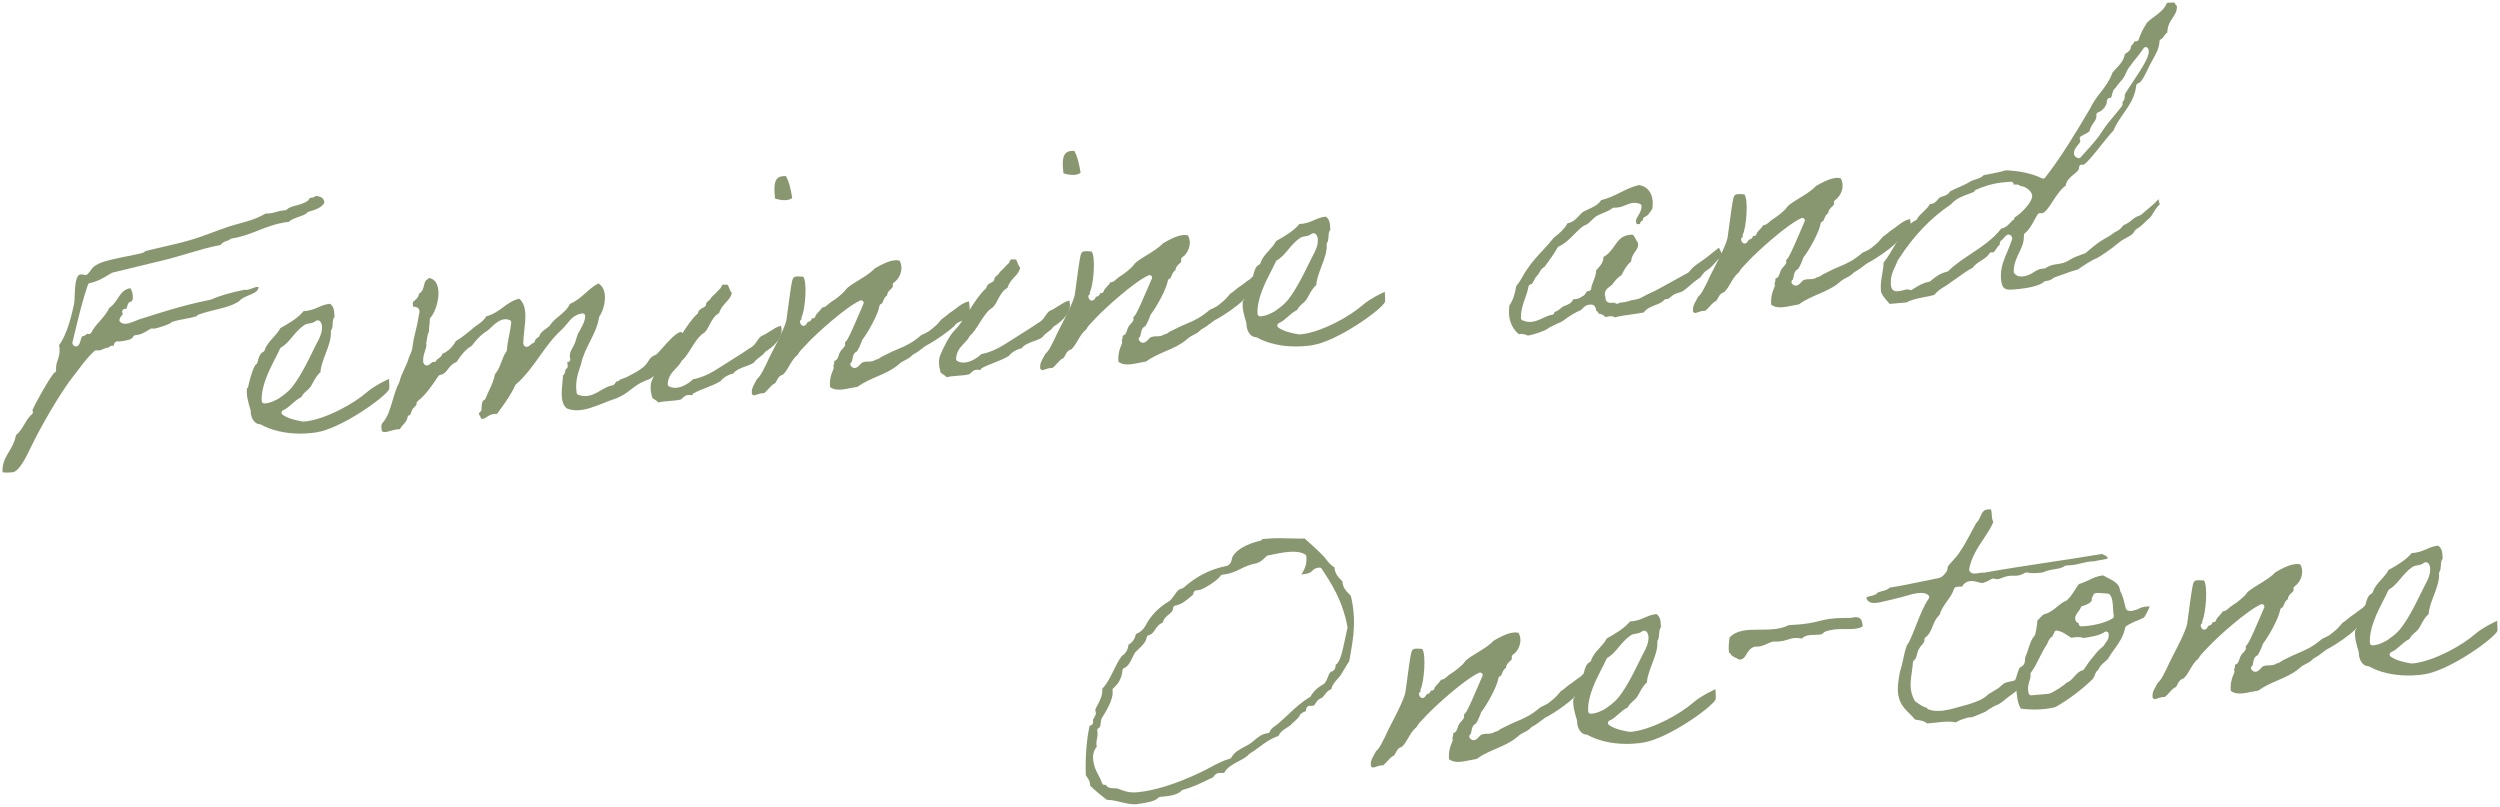 <?xml version="1.0" encoding="UTF-8"?><svg id="_イヤー_2" xmlns="http://www.w3.org/2000/svg" viewBox="0 0 533.066 172.03"><defs><style>.cls-1{fill:#88976f;}</style></defs><g id="design"><g><path class="cls-1" d="M1.49,100.773c-.528,0-.807-.041-.945-.072-.11-1.91,.609-3.114,1.369-4.385,.61-1.022,1.241-2.078,1.484-3.522,.823-.668,1.34-1.541,1.84-2.386,.471-.796,.916-1.548,1.589-2.098,.208-.169,.257-.466,.117-.694-.016-.025-.023-.074-.03-.135,.298-.928,3.879-7.354,4.695-8.021,.223-.08,.373-.303,.352-.549-.076-.87,.127-1.478,.343-2.122,.234-.699,.477-1.423,.386-2.458-.02-.224-.041-.47-.098-.724,1.641-2.157,2.685-6.313,3.169-8.651,.108-.544,.14-1.298,.173-2.096,.075-1.795,.178-4.253,1.234-4.345,.04-.003,.078-.005,.118-.005,.203,0,.464,.043,.874,.124,.034,.006,.068,.01,.102,.01,.134,0,.266-.051,.365-.145,.372-.349,.583-.655,.77-.926,.326-.473,.583-.847,1.744-1.396,1.322-.606,3.688-1.08,5.978-1.538,1.089-.218,2.168-.434,3.132-.663,.409-.105,.644-.325,.77-.443,.014-.013,.018-.017,.014-.017-.009,0-.066,.028-.148,.035,1.369-.34,2.629-.627,3.876-.911,1.872-.426,3.64-.828,5.441-1.346,1.767-.479,3.51-1.131,5.196-1.763,1.077-.403,2.149-.805,3.226-1.161,.811-.269,1.625-.492,2.433-.714,1.878-.515,3.818-1.048,5.555-2.128,.085,.007,.17,.01,.251,.01,.182,0,.351-.014,.493-.026,.663-.058,1.176-.206,1.671-.349,.444-.128,.864-.249,1.364-.292l.448-.039c.128-.011,.248-.068,.337-.161,.445-.459,1.141-.642,1.946-.854,.777-.204,1.657-.435,2.467-.974,.184-.145,.276-.298,.357-.434,.042-.071,.12-.202,.16-.225l.295-.024c.419-.036,.725-.169,.913-.397,1.095,.124,1.7,.414,1.864,1.346-.349,1.108-2.077,1.687-3.362,2.028-.1,.026-.19,.081-.259,.158-.392,.434-1.103,.681-1.855,.943-.773,.269-1.571,.546-2.163,1.076-2.579,.291-4.568,1.076-6.493,1.836-1.718,.679-3.495,1.38-5.685,1.71-.129,.02-.246,.085-.33,.185-.105,.125-.386,.223-.658,.316-.438,.151-1.01,.349-1.305,.858-2.456,.466-4.841,1.176-7.151,1.864-1.398,.416-2.845,.847-4.301,1.223-3.825,.936-7.732,1.88-11.639,2.823-.051,.012-.1,.032-.146,.059l-.64,.383c-1.245,.751-2.421,1.46-4.043,1.785-.185,.037-.337,.169-.399,.348-1.069,3.058-1.853,6.31-2.611,9.454-.232,.961-.461,1.914-.697,2.851-.035,.14-.012,.288,.063,.41,.188,.304,.419,.459,.689,.459,.65-.054,.828-.695,1.015-1.374,.06-.218,.165-.595,.255-.767l.028-.002c.423-.037,.679-.242,.866-.392,.144-.115,.198-.153,.29-.161,.074,.026,.183,.045,.291,.045,.202,0,.43-.116,.521-.297,.46-.919,1.116-1.663,1.811-2.45,.739-.838,1.503-1.704,2.027-2.808,.813-.547,1.314-1.302,1.798-2.034,.683-1.031,1.277-1.928,2.67-2.197,.217,.246,.485,.858,.548,1.583,.035,.402-.001,.758-.104,1.002-.107,.254-.243,.3-.374,.311-.155,.014-.297,.094-.388,.221-.196,.274-.28,.582-.347,.828-.124,.456-.152,.459-.336,.475l-.224,.02c-.141,.012-.271,.08-.363,.189-.091,.108-.135,.249-.123,.39,.012,.14,.052,.256,.084,.349,.011,.032,.025,.063,.03,.096,.011,.124-.027,.179-.209,.381-.178,.199-.422,.47-.491,.902-.03,.186,.041,.373,.184,.494,.28,.234,.643,.358,1.048,.358,.063,0,.127-.003,.19-.008,.687-.061,1.464-.387,2.088-.65,.277-.116,.528-.223,.73-.287l.361-.115c4.878-1.55,9.486-3.014,14.8-4.062,.039-.008,.078-.02,.114-.036,1.817-.811,4.181-1.501,7.228-2.112,.025,.031,.119,.053,.237,.053,.59-.048,1.063-.229,1.48-.389,.327-.125,.636-.244,.881-.265h.005c.103,0,.211,.025,.33,.076-.113,.874-.871,1.229-2.037,1.705-.783,.319-1.592,.649-2.125,1.278-1.368,.933-3.092,1.353-4.917,1.798-1.17,.285-2.379,.58-3.627,1.029-.284,.056-.449,.252-.54,.393-.771,.227-1.617,.388-2.436,.545-.905,.173-1.841,.352-2.711,.622-.135,.042-.247,.135-.313,.259-.511,.331-2.858,1.135-3.512,1.193-.086,.008-.16,.015-.233,.015-.068,0-.126-.007-.2-.024-.041-.01-.082-.015-.124-.015-.089,0-.177,.022-.256,.065-.262,.143-.501,.288-.732,.428-.777,.471-1.391,.842-2.546,.943-.196,.017-.366,.141-.444,.321-.287,.666-1.54,.834-2.752,.998l-.2,.027c-.099-.028-.192-.041-.286-.041-.016,0-.104,.005-.12,.006-.685,.06-.761,.711-.786,.925l-.003,.027-.036-.004c-.095-.01-.189-.02-.272-.02-.016,0-.086,.003-.102,.005-.265,.022-.424,.15-.511,.253-.027,.032-.05,.065-.069,.098-.529,.049-.914,.216-1.255,.363-.308,.134-.573,.249-.936,.28-.091,.008-.164,.015-.236,.015-.067,0-.124-.007-.196-.024-.042-.01-.084-.015-.125-.015-.13,0-.257,.048-.356,.136-1.261,1.13-2.269,2.459-3.245,3.745-.363,.478-.729,.96-1.111,1.438-2.992,3.739-7.226,11.229-9.132,15.199l-.215,.444c-.832,1.726-2.379,4.94-3.812,5.065-.277,.024-.715,.052-1.151,.052Z"/><path class="cls-1" d="M63.991,92.455c-3.17,0-6.13-.684-8.334-1.924-.073-.042-.155-.065-.239-.068-1.388-.059-1.996-1.736-1.969-2.851,.001-.055-.006-.11-.021-.163l-.104-.351c-.395-1.331-.84-2.831-.654-4.271,.14-.138,.293-.351,.303-.631,.398-1.888,1.184-4.241,1.618-4.488,.125-.071,.232-.199,.269-.338,.28-1.073,.522-2,1.277-2.346,.138-.063,.243-.183,.288-.328,.329-1.066,1.041-1.85,1.793-2.681,.569-.627,1.156-1.275,1.577-2.061,2.026-1.125,3.692-2.129,4.947-3.617,1.352-.047,2.273-.448,3.166-.836,.759-.331,1.479-.644,2.463-.729,.75,.553,.896,1.244,.943,2.592,.016,.193,.006,.245,.006,.248-.042,.021-.13,.127-.203,.311-.132,.286-.154,.675-.178,1.087-.027,.477-.058,1.017-.286,1.324-.078,.105-.115,.235-.104,.365,.126,1.445-.507,3.112-1.119,4.723-.53,1.394-1.032,2.715-1.099,3.95-.689,.54-1.173,1.426-1.604,2.217-.181,.332-.351,.645-.521,.895-.212,.311-.5,.561-.804,.826-.413,.36-.876,.763-1.153,1.361-.808,.4-1.411,.936-1.996,1.455-.597,.53-1.162,1.031-1.92,1.372-.174,.078-.293,.243-.312,.433s.063,.375,.218,.487c1.208,.876,2.924,1.2,4.06,1.414l.263,.05c.033,.006,.067,.01,.101,.01,.016,0,.793-.067,.793-.067,4.268-.618,9.994-3.737,12.869-6.274,.563-.523,1.886-1.352,2.607-1.75,.165-.069,.445-.217,.755-.383,.384-.205,.861-.46,1.259-.62,.077,1.08,.093,1.989,.033,2.195-.879,1.718-10.163,8.368-15.543,9.202-1.146,.174-2.305,.262-3.443,.262Zm3.647-24.146c-.108,.01-.211,.052-.294,.122-.444,.369-.925,.452-1.391,.533-.369,.064-.717,.125-1.029,.317-1.075,.722-1.848,1.644-2.596,2.535-.754,.899-1.466,1.749-2.383,2.256-.103,.057-.184,.146-.231,.253-.251,.576-.611,1.278-.992,2.021-1.317,2.571-3.121,6.091-2.911,9.182,.019,.281,.252,.498,.533,.498h.011c1.303-.027,2.715-.834,3.117-1.081,.01-.006,.097-.067,.106-.074,.825-.583,1.323-.935,2.024-1.603,1.844-1.76,3.874-5.894,5.217-8.63,.223-.455,.423-.862,.594-1.201l.154-.29c.567-1.062,1.209-2.265,1.083-3.715-.005-.058-.02-.114-.042-.167-.015-.035-.026-.079-.04-.125-.075-.25-.251-.837-.857-.837-.016,0-.056,.001-.072,.003Z"/><path class="cls-1" d="M82.016,92.125c-.242,0-.432-.06-.605-.194-.004-.217-.036-.421-.064-.607-.017-.112-.035-.224-.045-.337,.014-.458,.065-.576,.5-1.095,.932-1.16,1.412-2.795,1.919-4.527,.389-1.328,.792-2.702,1.407-3.825,.023-.043,.042-.09,.052-.139,.219-.971,.612-1.812,1.027-2.702,.365-.782,.742-1.59,.993-2.495l.084-.176c.357-.808,.695-1.57,.705-2.361,.121-.947,.3-1.689,.528-2.628,.234-.968,.526-2.173,.833-4.037,.087-.264,.196-.756-.065-1.146-.257-.384-.701-.424-.994-.451-.069-.006-.165-.015-.228-.027,.003-.019,.005-.049,.011-.088,.009-.069,.004-.14-.014-.207-.151-.571,.043-.741,.432-1.079,.34-.295,.784-.683,.842-1.378,.732-.362,.924-1.155,1.069-1.757,.094-.387,.182-.752,.367-.972,.042-.05,.075-.107,.096-.169l.045-.022c.108-.056,.326-.167,.468-.382l.297-.026c.784,.22,1.322,.778,1.602,1.66,.665,2.097-.269,5.389-1.515,6.822-.095,.109-.142,.253-.129,.397,.031,.354-.02,.751-.073,1.172-.053,.416-.107,.845-.086,1.27-.321,.83-.362,1.129-.434,1.655-.032,.234-.071,.522-.15,.943-.013,.073-.012,.147,.005,.219,.081,.346-.07,.792-.245,1.31-.221,.654-.497,1.468-.412,2.437,.004,.044,.013,.087,.027,.128,.187,.54,.545,.621,.743,.621,.329,0,.573-.215,.81-.424,.15-.132,.377-.332,.502-.332,.06,.021,.126,.032,.193,.032,.083,0,.166-.017,.237-.051,.128-.062,.246-.169,.291-.304,.043-.126,.186-.229,.415-.384,.296-.201,.717-.486,.856-1.021,1.197-.495,2.128-1.375,2.903-2.741,1.059-.604,1.949-1.328,2.812-2.029l.525-.425c.368-.371,.769-.647,1.193-.94,.724-.5,1.47-1.015,1.911-1.847,1.527-.405,2.596-1.193,3.632-1.956,1.034-.761,2.013-1.483,3.426-1.823,1.687,1.446,1.377,4.176,1.079,6.818-.105,.929-.204,1.806-.224,2.645-0,.036,.002,.072,.008,.107,.12,.668,.621,.702,.72,.702,.345,0,.613-.239,.896-.492,.105-.094,.28-.25,.351-.279,.015,.001,.029,.001,.043,.001,.217,0,.337-.138,.41-.357,.136-.411,.387-.711,.768-.916,.121-.064,.212-.173,.254-.304,.224-.68,.845-1.128,1.502-1.603,.207-.15,.413-.299,.607-.454,.051-.041,.094-.091,.127-.147,.461-.788,1.169-1.366,1.919-1.978,.89-.726,1.809-1.476,2.349-2.624,1.406-.601,2.424-1.51,3.41-2.39,.837-.748,1.632-1.458,2.643-1.981,.603,.329,1.02,.875,1.241,1.627,.501,1.708-.112,4.086-.994,5.399-.043,.063-.071,.136-.084,.211-.321,1.959-1.104,3.506-1.933,5.144-.752,1.486-1.53,3.023-1.926,4.88-.065,.203-.148,.452-.231,.703-.48,1.447-1.025,3.086-.691,5.363,.028,.195,.163,.359,.349,.425,.488,.175,.979,.263,1.46,.263,1.292,0,2.343-.617,3.358-1.213,.825-.484,1.604-.941,2.487-1.072,.085-.012,.167-.045,.236-.096,.214-.155,.328-.353,.419-.512,.125-.218,.132-.23,.302-.23,.158,0,.328-.07,.43-.191,.175-.209,.516-.32,.877-.437,.233-.075,.465-.152,.678-.253,.465-.269,.795-.432,1.106-.586,.575-.286,1.119-.555,2.06-1.239,.869-.591,1.225-1.15,1.54-1.643,.352-.553,.607-.953,1.619-1.366,.063-.026,.121-.064,.17-.111,.32-.311,.734-.778,1.199-1.303,1.126-1.272,3.01-3.401,3.937-3.401,.095,0,.157,.027,.223,.096,.146,.153,.467,.71,.403,2.62-.833,.673-1.842,1.828-2.905,3.045-1.533,1.755-3.27,3.744-4.563,4.346-1.861,.629-2.873,1.414-3.851,2.173-.919,.713-1.787,1.387-3.421,1.986-.728,.223-1.522,.541-2.363,.878-1.803,.722-3.846,1.54-5.743,1.54-.769,0-1.457-.129-2.102-.394-1.358-1.11-1.144-3.355-.936-5.528,.049-.515,.097-1.018,.122-1.491,.36-.279,.444-.731,.5-1.027,.023-.124,.062-.333,.104-.375,.221-.064,.391-.269,.399-.499,.008-.21-.03-.434-.066-.651-.016-.092-.038-.222-.049-.329,.043,.011,.086,.016,.129,.016,.137,0,.271-.053,.372-.15,.134-.13,.19-.32,.149-.502-.245-1.083,.089-1.672,.477-2.354,.114-.201,.227-.401,.326-.61,.205-.392,.345-.868,.481-1.328,.167-.566,.34-1.152,.634-1.542,.025-.034,.047-.071,.064-.11,.124-.287,.269-.55,.412-.811,.376-.685,.765-1.394,.795-2.423,.004-.156-.059-.306-.175-.411-.099-.09-.227-.139-.359-.139-.022,0-.044,.001-.066,.004-1.65,.205-2.482,1.233-3.287,2.227-.334,.412-.679,.838-1.082,1.199-1.836,1.646-3.224,3.585-4.693,5.639-.787,1.1-1.6,2.236-2.489,3.326-.829,.986-1.604,1.909-2.612,2.717-.067,.054-.12,.123-.155,.202-.848,1.927-2.002,3.523-3.225,5.213-.215,.297-.431,.596-.646,.896-.081-.005-.16-.007-.235-.007-.93,0-1.462,.346-1.932,.651-.355,.23-.645,.419-1.112,.467-.096-.203-.206-.387-.308-.557-.376-.628-.399-.695,.037-1.005,.132-.094,.214-.244,.223-.406l.014-.268c.048-1.008,.11-1.634,.57-1.833,.133-.058,.237-.167,.288-.303,.223-.593,.491-1.165,.751-1.718,.5-1.063,1.016-2.161,1.268-3.513,.677-.738,1.042-1.72,1.396-2.67,.301-.808,.586-1.572,1.034-2.139,.068-.086,.108-.192,.114-.302,.061-1.117,.26-2.103,.47-3.146,.173-.86,.353-1.749,.445-2.708,.022-.233-.11-.454-.326-.544-.288-.12-.587-.181-.891-.181-1.244,0-2.294,1.001-3.139,1.806-.245,.234-.475,.454-.687,.623-1.478,.859-2.57,2.167-3.358,3.233-1.464,.824-2.35,2.122-3.208,3.377l-.071,.104c-.886,.295-1.37,.928-1.8,1.492-.457,.597-.851,1.113-1.696,1.25-.146,.024-.276,.108-.358,.231-1.348,2.023-2.618,3.929-4.451,5.398-.156,.125-.229,.327-.189,.522,.035,.173-.161,.381-.44,.657-.145,.142-.294,.289-.402,.452-.155,.223-.238,.489-.312,.725-.136,.437-.196,.537-.339,.564-.227,.043-.4,.227-.431,.455-.084,.637-.457,1.06-.889,1.55-.27,.307-.547,.621-.758,1.001-.758,.014-1.431,.205-2.026,.374-.473,.134-.88,.25-1.225,.25Z"/><path class="cls-1" d="M140.336,85.815c-.229-.31-.536-.495-.778-.642-.407-.247-.548-.35-.557-.706-.001-.05-.01-.1-.025-.147-.36-1.142-.293-2.316-.067-2.974,.592-1.596,2.141-4.607,3.116-5.481,1.058-1.056,2.064-2.614,3.13-4.263,1.158-1.792,2.356-3.646,3.535-4.672,.092-.08,.153-.188,.175-.308,.092-.51,.553-.776,1.3-1.153,.183-.092,.38-.323,.376-.528-.005-.337,.143-.476,.479-.758,.241-.202,.533-.446,.699-.828,.459-.383,.843-.795,1.214-1.196l.338-.36c.326-.214,.477-.531,.589-.767,.153-.322,.178-.358,.399-.358,.08,0,.171,.01,.275,.029,.033,.006,.065,.009,.098,.009,.033,0,.066-.003,.099-.009,.067-.013,.129-.02,.186-.02,.241,0,.329,.113,.552,.712,.126,.338,.276,.74,.577,1.033-.152,.86-.668,1.421-1.257,2.061-.552,.6-1.171,1.274-1.443,2.248-1.055,.589-1.585,1.615-2.057,2.527-.332,.643-.646,1.25-1.104,1.675-1.098,.593-1.993,2.017-2.858,3.395-.636,1.014-1.294,2.061-1.912,2.535-.069,.053-.124,.122-.16,.2-.255,.555-.688,1.005-1.145,1.483-.781,.814-1.665,1.738-1.737,3.331-.009,.206,.101,.398,.283,.496,.391,.208,.828,.313,1.299,.313,1.421,0,2.912-.955,3.817-1.822,2.48-.464,4.346-1.657,6.152-2.812l.46-.293c.741-.486,1.454-.931,2.163-1.372,1.059-.66,2.153-1.342,3.274-2.127,.856-.425,1.251-1.023,1.6-1.551,.247-.374,.481-.728,.908-1.046,.641-.256,1.25-.648,1.841-1.027,.738-.474,1.497-.962,2.331-1.198,.809,2.507-1.676,4.531-3.289,5.542-.074,.046-.135,.11-.179,.186-.192,.333-.588,.627-1.008,.938-.405,.3-.824,.611-1.118,1.007-.295,.407-1.103,.7-1.883,.982-1.006,.364-2.126,.77-2.722,1.59-.622,.016-2.186,.814-2.624,1.553-.909,.573-2.036,1.016-3.128,1.445-.89,.35-1.811,.711-2.639,1.15-.119,.063-.209,.168-.253,.294-.029,.083-.053,.11-.058,.115l-0-0c-.003,0-.031,.007-.099,.007-.075,0-.154-.007-.236-.014-.119-.01-.242-.019-.367-.019-.259,0-.486,.04-.695,.124-.164,.091-.41,.303-.651,.52-.139,.124-.276,.25-.365,.322-.799,.188-1.642,.253-2.458,.316-.843,.064-1.646,.126-2.396,.313Zm26.967-43.132c-.732,0-1.495-.167-2.033-.343-.173-1.574-.323-3.409,.414-4.232,.339-.379,.875-.564,1.638-.564,.083,0,.168,.002,.257,.007,.72,1.255,1.073,3.019,1.34,4.628-.381,.413-1.075,.504-1.616,.504Z"/><path class="cls-1" d="M160.772,84.302c-.051,0-.177,0-.44-.274-.137-1.028,.212-1.635,.612-2.334,.15-.262,.3-.525,.43-.81,.692-.617,1.104-1.444,1.503-2.245,.143-.288,.285-.574,.439-.845,.368-.885,.962-2.037,1.591-3.256,1.091-2.114,2.327-4.51,2.765-6.21,.055-.358,.131-.932,.226-1.648,.291-2.192,.832-6.273,1.044-6.942,.201-.644,.444-.8,1.24-.8,.311,0,.669,.026,1.083,.059,.902,1.123,.438,7.007-.333,8.591-.067,.139-.072,.3-.011,.442,.009,.021,.019,.041,.03,.06-.117,.035-.22,.11-.29,.214-.09,.133-.115,.301-.067,.455,.055,.179,.222,.722,.733,.722,.392,0,.591-.322,.751-.581,.047-.076,.12-.195,.17-.252,.654-.092,.806-.56,.872-.765l.007-.023c.025,.003,.054,.008,.089,.016,.038,.008,.075,.012,.112,.012,.233,0,.446-.154,.513-.386,.112-.389,.384-.67,.699-.996,.254-.262,.533-.551,.732-.921,.591-.033,.961-.379,1.262-.66,.126-.118,.26-.245,.424-.356,.881-.578,1.718-1.128,2.749-2.095,.189-.131,.385-.389,.575-.639,.136-.178,.29-.38,.403-.463,.667-.555,1.493-1.06,2.367-1.595,1.247-.764,2.536-1.552,3.468-2.537l.036-.021c.966-.562,2.976-1.733,4.549-1.733,.269,0,.513,.035,.729,.104,.978,1.958-.141,3.926-1.243,4.664-.179,.12-.268,.335-.227,.546,.076,.388-.045,.517-.407,.834-.313,.274-.761,.666-.811,1.373-.482,.279-.671,.772-.817,1.152-.156,.408-.24,.581-.439,.646-.189,.062-.329,.223-.362,.419-.324,1.929-2.536,5.796-3.611,7.158-.036,.045-.063,.096-.083,.15-.373,1.034-.711,1.766-1.114,2.402-.724,.292-.857,1.052-.949,1.571-.056,.313-.113,.638-.25,.738-.116,.084-.193,.21-.214,.351-.022,.141,.014,.285,.099,.4,.289,.389,.609,.47,.826,.47,.482,0,.834-.38,1.145-.716,.143-.154,.439-.475,.557-.475,.084,0,.166-.02,.241-.058,.21-.106,.573-.113,.924-.121,.539-.011,1.143-.024,1.595-.381,.575-.119,.852-.321,1.098-.501,.166-.121,.309-.225,.577-.325,1.362-.717,2.353-1.139,3.228-1.511,1.603-.683,2.873-1.224,4.854-2.924l.612-.291c.884-.416,1.014-.49,2.011-1.333,.736-.59,1.153-1.099,1.557-1.592l.166-.2c.348-.193,.75-.53,1.139-.856,.312-.261,.635-.532,.819-.63,.407-.26,.752-.527,1.101-.798,.813-.631,1.586-1.231,2.745-1.486,.382,2.313,.026,3.268-.234,3.639-.146,.208-.325,.326-.547,.36-.47,.04-1.876,.485-2.242,1.136-1.386,1.375-4.022,3.13-5.479,3.953-.617,.278-1.016,.591-1.477,.955-.459,.361-.98,.771-1.936,1.3-.047,.026-.091,.06-.128,.099-.549,.576-.966,.785-1.449,1.026-.467,.233-.997,.498-1.651,1.104-1.289,1.084-2.81,1.743-4.42,2.439-1.41,.61-2.867,1.24-4.19,2.198-.454,.063-.933,.162-1.423,.263-.839,.174-1.707,.354-2.507,.354-.802,0-1.419-.179-1.924-.56-.127-1.277,.106-2.508,.728-3.856,.104-.262,.039-.5-.019-.709l-.013-.047c.204-.288,.194-.571,.188-.752-.003-.094-.005-.151,.012-.21,.247-.076,.557-.204,.7-.565,.144-.278,.226-.537,.297-.765,.075-.241,.13-.415,.268-.613,.101-.193,.244-.347,.396-.51,.19-.205,.405-.436,.566-.72,.149-.227,.094-.483,.04-.732l-.003-.015c.23-.225,.334-.36,.578-.728,.547-.926,1.827-3.906,2.761-6.082,.246-.572,.461-1.074,.622-1.443,.089-.203,.043-.438-.114-.594-.102-.101-.238-.154-.375-.154-.074,0-.149,.016-.22,.047-3.082,1.391-9.332,7.058-11.208,9.068-.208,.246-.44,.481-.681,.726-.513,.521-1.09,1.107-1.403,1.734-.826,.67-1.323,1.527-1.804,2.356-.414,.715-.807,1.392-1.389,1.925-.768,.187-1.07,.794-1.295,1.246-.2,.402-.328,.634-.618,.719-.071,.021-.137,.056-.194,.103-.349,.292-.654,.627-.949,.951-.297,.326-.58,.637-.902,.906-.751,.008-1.282,.201-1.672,.342-.212,.077-.395,.143-.52,.143Z"/><path class="cls-1" d="M201.826,80.434c-.225-.305-.525-.487-.781-.642-.407-.247-.548-.35-.557-.706-.001-.05-.01-.1-.025-.147-.36-1.141-.293-2.315-.067-2.974,.592-1.596,2.141-4.607,3.116-5.481,1.059-1.057,2.065-2.614,3.131-4.264,1.158-1.792,2.355-3.645,3.534-4.671,.092-.08,.153-.188,.175-.308,.092-.508,.574-.786,1.299-1.152,.183-.092,.381-.324,.377-.528-.005-.337,.143-.476,.479-.758,.241-.202,.533-.446,.699-.828,.458-.381,.84-.793,1.211-1.192l.341-.363c.326-.214,.477-.531,.589-.768,.153-.322,.177-.357,.399-.357,.08,0,.171,.01,.275,.029,.033,.006,.065,.009,.098,.009,.033,0,.066-.003,.099-.009,.067-.013,.129-.02,.186-.02,.241,0,.329,.113,.552,.712,.126,.338,.276,.74,.577,1.033-.152,.86-.668,1.421-1.257,2.061-.552,.6-1.172,1.273-1.443,2.248-1.055,.589-1.585,1.616-2.057,2.528-.332,.643-.646,1.25-1.104,1.674-1.099,.593-1.993,2.017-2.858,3.395-.637,1.013-1.294,2.061-1.912,2.535-.069,.053-.124,.122-.161,.2-.255,.555-.688,1.006-1.145,1.483-.78,.814-1.665,1.738-1.737,3.331-.009,.206,.101,.398,.283,.496,.391,.208,.828,.313,1.299,.313,1.42,0,2.912-.955,3.817-1.822,2.479-.463,4.344-1.656,6.149-2.81l.463-.295c.742-.487,1.455-.932,2.165-1.374,1.058-.659,2.151-1.341,3.272-2.125,.856-.425,1.251-1.023,1.6-1.551,.247-.374,.481-.728,.908-1.046,.641-.256,1.25-.648,1.841-1.027,.738-.474,1.497-.962,2.331-1.198,.809,2.508-1.677,4.531-3.289,5.542-.074,.046-.135,.11-.179,.186-.193,.333-.589,.627-1.008,.938-.405,.3-.824,.61-1.118,1.006-.295,.408-1.103,.7-1.883,.982-1.005,.364-2.126,.77-2.722,1.59-.622,.016-2.186,.814-2.624,1.553-.908,.573-2.036,1.016-3.128,1.445-.891,.35-1.811,.711-2.639,1.15-.119,.063-.209,.168-.253,.294-.029,.083-.053,.11-.058,.115l-0-0c-.003,0-.031,.007-.099,.007-.075,0-.154-.007-.236-.014-.119-.01-.242-.019-.367-.019-.259,0-.486,.04-.695,.124-.165,.092-.409,.302-.649,.518-.139,.125-.277,.25-.366,.324-.799,.188-1.642,.253-2.458,.316-.842,.064-1.645,.126-2.394,.313Zm26.965-43.132c-.732,0-1.495-.167-2.033-.343-.173-1.574-.323-3.408,.414-4.232,.34-.379,.875-.564,1.638-.564,.083,0,.168,.002,.257,.007,.72,1.255,1.073,3.019,1.34,4.628-.382,.413-1.075,.504-1.616,.504Z"/><path class="cls-1" d="M222.26,78.922c-.051,0-.177,0-.44-.274-.137-1.027,.211-1.635,.612-2.333,.15-.262,.3-.525,.43-.811,.691-.616,1.103-1.443,1.501-2.244,.144-.288,.286-.575,.441-.846,.368-.885,.962-2.036,1.591-3.255,1.091-2.114,2.327-4.511,2.765-6.211,.056-.361,.133-.944,.229-1.672,.29-2.185,.829-6.252,1.041-6.918,.201-.644,.444-.8,1.24-.8,.311,0,.669,.026,1.083,.059,.903,1.122,.439,7.007-.333,8.591-.067,.139-.072,.3-.011,.442,.009,.021,.019,.041,.03,.06-.117,.035-.22,.11-.29,.214-.09,.134-.115,.301-.067,.455,.055,.178,.222,.722,.734,.722,.391,0,.591-.322,.751-.581,.047-.076,.12-.195,.17-.252,.654-.092,.805-.56,.872-.765l.007-.023c.025,.003,.054,.008,.089,.016,.038,.008,.075,.012,.112,.012,.233,0,.446-.154,.513-.387,.112-.388,.384-.67,.699-.996,.254-.262,.533-.551,.732-.921,.591-.033,.961-.379,1.262-.66,.126-.118,.26-.245,.424-.356,.879-.577,1.716-1.126,2.749-2.095,.189-.131,.385-.389,.575-.639,.136-.178,.29-.38,.403-.463,.667-.555,1.493-1.06,2.367-1.595,1.248-.763,2.537-1.552,3.468-2.537l.036-.021c.966-.562,2.976-1.733,4.549-1.733,.269,0,.513,.035,.729,.104,.978,1.959-.141,3.927-1.242,4.664-.179,.12-.269,.335-.228,.546,.076,.388-.045,.517-.407,.834-.313,.274-.762,.666-.811,1.373-.481,.279-.67,.771-.816,1.151-.157,.409-.241,.582-.44,.647-.189,.062-.329,.223-.362,.419-.324,1.929-2.536,5.796-3.611,7.158-.036,.045-.064,.096-.084,.15-.37,1.032-.709,1.763-1.113,2.402-.724,.292-.857,1.052-.949,1.571-.056,.313-.113,.638-.25,.738-.116,.084-.193,.21-.214,.351-.022,.141,.014,.285,.099,.4,.289,.389,.609,.471,.827,.471,.482,0,.835-.381,1.146-.717,.143-.154,.439-.475,.556-.475,.084,0,.166-.02,.241-.058,.21-.106,.573-.113,.924-.121,.539-.011,1.143-.024,1.595-.38,.575-.119,.852-.322,1.099-.502,.166-.121,.308-.225,.577-.324,1.362-.716,2.353-1.139,3.227-1.511,1.604-.683,2.873-1.224,4.854-2.924l.612-.291c.884-.416,1.014-.49,2.011-1.333,.737-.59,1.154-1.1,1.558-1.593l.165-.199c.348-.193,.75-.53,1.14-.857,.312-.261,.634-.531,.818-.629,.406-.259,.752-.527,1.102-.798,.812-.631,1.586-1.231,2.745-1.486,.382,2.313,.026,3.268-.234,3.639-.146,.208-.325,.326-.547,.361-.47,.04-1.875,.485-2.242,1.136-1.386,1.375-4.023,3.13-5.479,3.953-.617,.278-1.015,.592-1.476,.954-.46,.361-.98,.771-1.937,1.301-.047,.026-.091,.06-.128,.099-.548,.576-.966,.785-1.449,1.026-.467,.234-.997,.499-1.651,1.106-1.288,1.084-2.809,1.742-4.419,2.438-1.41,.61-2.867,1.24-4.191,2.199-.453,.063-.931,.162-1.42,.263-.84,.174-1.708,.354-2.509,.354-.802,0-1.419-.179-1.924-.559-.127-1.277,.106-2.509,.728-3.857,.104-.262,.039-.5-.019-.71-.004-.016-.009-.032-.013-.047,.205-.288,.194-.571,.188-.752-.003-.094-.005-.151,.012-.21,.247-.077,.557-.204,.699-.565,.144-.278,.226-.537,.297-.765,.075-.241,.13-.415,.268-.613,.101-.192,.244-.346,.395-.508,.19-.205,.406-.437,.567-.722,.149-.227,.094-.484,.041-.733l-.003-.014c.231-.226,.334-.36,.578-.727,.547-.926,1.827-3.906,2.761-6.082,.246-.572,.461-1.074,.622-1.443,.089-.203,.043-.438-.114-.594-.102-.101-.238-.154-.375-.154-.074,0-.149,.016-.22,.047-3.081,1.391-9.331,7.057-11.208,9.068-.208,.246-.441,.482-.682,.728-.538,.546-1.092,1.11-1.402,1.733-.826,.67-1.323,1.527-1.803,2.356-.415,.715-.807,1.393-1.39,1.925-.768,.188-1.07,.795-1.295,1.247-.2,.403-.328,.635-.619,.72-.071,.021-.137,.056-.193,.103-.349,.292-.654,.626-.949,.95-.297,.326-.58,.636-.903,.906-.751,.008-1.282,.201-1.672,.342-.211,.077-.395,.143-.519,.143Z"/><path class="cls-1" d="M276.324,73.877c-3.169,0-6.128-.683-8.333-1.924-.073-.042-.155-.065-.239-.068-1.388-.059-1.996-1.736-1.969-2.851,.001-.055-.006-.11-.021-.163l-.104-.353c-.395-1.33-.84-2.83-.654-4.269,.141-.138,.294-.351,.303-.631,.397-1.888,1.184-4.24,1.617-4.487,.125-.071,.233-.199,.269-.338,.28-1.072,.522-2,1.277-2.347,.138-.063,.243-.183,.288-.328,.329-1.065,1.04-1.849,1.793-2.679,.569-.628,1.157-1.276,1.578-2.062,2.026-1.125,3.692-2.129,4.947-3.617,1.352-.047,2.273-.448,3.166-.836,.759-.33,1.479-.643,2.463-.729,.75,.554,.896,1.245,.943,2.593,.016,.193,.006,.245,.006,.247-.041,.021-.13,.126-.203,.31-.132,.286-.154,.675-.178,1.087-.027,.477-.058,1.017-.286,1.323-.078,.105-.115,.235-.104,.365,.126,1.445-.507,3.111-1.119,4.723-.53,1.394-1.032,2.715-1.099,3.95-.689,.54-1.172,1.425-1.604,2.216-.181,.332-.351,.646-.521,.896-.212,.311-.5,.562-.804,.826-.413,.36-.876,.763-1.153,1.361-.807,.4-1.41,.935-1.995,1.454-.598,.53-1.162,1.031-1.921,1.372-.174,.078-.293,.243-.312,.433s.063,.375,.218,.487c1.208,.875,2.924,1.2,4.06,1.414l.263,.05c.033,.006,.067,.01,.101,.01,.015,0,.793-.066,.793-.066,4.268-.618,9.994-3.737,12.869-6.275,.563-.522,1.887-1.351,2.607-1.75,.164-.069,.443-.217,.751-.382,.385-.206,.863-.462,1.262-.622,.077,1.08,.093,1.989,.033,2.195-.878,1.718-10.162,8.368-15.543,9.202-1.146,.174-2.305,.262-3.444,.262Zm3.648-24.146c-.108,.01-.211,.052-.294,.122-.443,.368-.924,.452-1.39,.533-.37,.064-.719,.125-1.031,.318-1.074,.721-1.847,1.643-2.595,2.535-.754,.899-1.466,1.749-2.383,2.256-.103,.057-.184,.146-.23,.253-.252,.576-.611,1.277-.992,2.02-1.317,2.571-3.122,6.091-2.912,9.183,.019,.281,.252,.498,.533,.498h.011c1.303-.026,2.716-.834,3.118-1.081,.009-.006,.088-.061,.097-.067,.829-.585,1.33-.938,2.034-1.609,1.842-1.758,3.872-5.891,5.214-8.625,.224-.456,.425-.865,.596-1.204l.157-.296c.565-1.06,1.206-2.261,1.079-3.708-.005-.057-.019-.113-.042-.166-.015-.035-.027-.079-.041-.125-.075-.251-.25-.838-.857-.838-.016,0-.056,.001-.072,.003Z"/><path class="cls-1" d="M325.769,71.552c-.467-.281-1.227-.358-1.382-.358-.191,0-.369,.024-.532,.072-1.708-1.439-2.398-3.569-2-6.185,.697-.953,1.158-2.26,1.443-4.087,.568-.625,.99-1.372,1.398-2.095,.321-.567,.653-1.154,1.044-1.654,.922-1.382,2.061-2.613,3.163-3.804,.809-.875,1.646-1.778,2.393-2.733,1.203-.938,2.256-1.831,2.931-3.092,1.235-.243,1.881-.959,2.455-1.596,.289-.321,.562-.624,.896-.852,.34-.197,.763-.39,1.171-.577,1.023-.468,2.08-.95,2.654-1.914,1.59-.392,2.879-1.032,4.128-1.651,1.257-.624,2.445-1.213,3.915-1.563,.928,.124,1.692,.567,2.213,1.285,.698,.961,.921,2.318,.631,3.832-.092,.128-.18,.259-.268,.391-.381,.568-.71,1.059-1.357,1.306-.26,.099-.4,.382-.322,.649h.001c.019,0-.047,.039-.092,.065-.183,.108-.54,.319-.584,.761-.108,.022-.282,.034-.397,.042-.077,.005-.153,.011-.228,.018-.416-.617-.189-1.064,.278-1.85,.34-.572,.725-1.22,.692-2.023-.009-.211-.141-.397-.337-.475-.375-.148-.743-.221-1.125-.221-.706,0-1.335,.255-1.943,.502-.65,.264-1.323,.537-2.152,.537-.093,0-.187-.003-.284-.01l-.039-.001c-.127,0-.25,.045-.347,.128-.527,.451-1.21,.725-1.934,1.015-.487,.196-.991,.398-1.448,.661-.45,.31-.773,.635-1.087,.948-.468,.469-.873,.875-1.472,1.042-.06,.017-.117,.044-.167,.08-.794,.57-1.464,1.25-2.112,1.907-.973,.988-1.892,1.92-3.2,2.502-.105,.047-.192,.126-.249,.226-.809,1.437-1.793,2.78-2.751,4.079-.59,.308-.887,.821-1.152,1.277-.157,.271-.305,.527-.497,.705-.313,.291-.49,.659-.646,.983-.236,.491-.376,.751-.749,.838-.209,.049-.369,.22-.405,.432-.152,.912-.431,1.687-.725,2.508-.439,1.224-.894,2.49-.887,4.197,.001,.206,.12,.393,.305,.481,.518,.245,1.037,.365,1.585,.365,1.027,0,1.936-.423,2.815-.833,.679-.316,1.32-.614,1.963-.695,.285-.036,.491-.291,.466-.577-.025-.005,.067-.035,.135-.057,.179-.058,.424-.138,.648-.318,.23-.137,.427-.303,.623-.47,.107-.092,.214-.184,.343-.278,.117-.079,.356-.171,.587-.26,.564-.218,1.438-.555,1.641-1.333,.713-.033,1.431-.155,1.91-.608,.466-.154,.689-.522,.843-.774,.184-.303,.237-.375,.502-.375,.272,0,.575-.203,.605-.474,.068-.612,.272-1.124,.489-1.665,.269-.673,.547-1.369,.584-2.286,.116-.142,.24-.277,.362-.412,.554-.61,1.175-1.293,1.197-2.445,1.077-.574,1.707-1.47,2.318-2.339,.9-1.281,1.68-2.39,3.837-2.417,.29,.125,.461,.436,.697,.913,.144,.291,.291,.589,.505,.84,.122,.861-.201,1.313-.604,1.877-.383,.537-.813,1.139-.846,2.093-.926,.71-1.48,1.782-1.975,2.737l-.102,.196c-.749,.412-1.208,1-1.652,1.571-.121,.155-.242,.311-.371,.464-.081,.097-.241,.211-.411,.332-.526,.374-1.487,1.058-.961,2.375-.033,.322,.035,.588,.202,.792,.266,.325,.666,.362,.944,.362,.131,0,.271-.01,.41-.02,.111-.008,.223-.017,.327-.017,.053,0,.09,.002,.115,.005,.067,.096,.164,.168,.277,.204,.053,.017,.107,.025,.161,.025,.098,0,.195-.027,.28-.079,.244-.15,.655-.203,1.052-.253,.324-.041,.66-.084,.97-.182,.481-.196,.884-.265,1.31-.338,.623-.106,1.267-.217,1.974-.677,.494-.285,1.092-.563,1.669-.833,.596-.278,1.212-.564,1.769-.886,1.036-.577,2.062-1.138,3.087-1.699,1.021-.559,2.043-1.118,3.082-1.697,.069-.039,.129-.092,.175-.156,.66-.924,1.474-1.482,2.336-2.072l.333-.229c.724-.484,1.376-1.013,2.067-1.574,.521-.422,1.055-.855,1.643-1.286,.339,.738,.592,1.225,.79,1.546-.496,.42-.98,.964-1.452,1.495-.57,.641-1.159,1.302-1.665,1.613-.712,.415-.98,.798-1.216,1.136-.2,.286-.373,.534-.878,.86-.639,.414-1.187,.894-1.717,1.359-.524,.459-1.019,.894-1.592,1.264-.212,.117-.506,.209-.816,.308-.435,.137-.885,.28-1.302,.562-.217,.158-.376,.295-.518,.418-.336,.292-.449,.391-.913,.393-.157,0-.306,.07-.407,.191-.451,.537-1.159,.809-1.909,1.098-.904,.347-1.836,.706-2.433,1.562-.977,.191-1.847,.31-2.689,.426-1.164,.16-2.269,.311-3.537,.631-.151-.144-.387-.256-.756-.256-.251,0-.525,.05-.79,.099-.162,.029-.323,.061-.47,.075-.255-.431-.732-.561-1.044-.646-.404-.11-.41-.144-.423-.22-.036-.211-.194-.376-.395-.427-.023-.069-.048-.175-.066-.252-.084-.363-.26-1.117-1.054-1.117-.074,0-.152,.008-.231,.023l-.032-.001c-.789,0-1.239,.472-1.568,.816-.198,.208-.369,.387-.568,.441-.959,.385-2.286,1.197-3.609,2.194-.172,.146-.666,.36-1.101,.548-.758,.329-1.702,.738-2.368,1.271-.38,.262-2.869,1.197-4.032,1.321Z"/><path class="cls-1" d="M361.45,66.744c-.052,0-.178-.001-.439-.274-.137-1.027,.211-1.635,.612-2.334,.15-.262,.3-.526,.43-.811,.692-.617,1.104-1.445,1.503-2.247,.143-.287,.285-.573,.439-.843,.368-.883,.96-2.033,1.588-3.25,1.092-2.116,2.329-4.514,2.767-6.216,.055-.358,.131-.932,.226-1.648,.291-2.192,.832-6.273,1.045-6.942,.201-.643,.444-.799,1.241-.799,.31,0,.668,.026,1.082,.058,.902,1.122,.438,7.008-.333,8.593-.067,.139-.072,.3-.011,.442,.008,.021,.019,.04,.029,.059-.117,.035-.22,.11-.289,.213-.09,.134-.115,.301-.068,.456,.055,.179,.222,.722,.733,.722,.392,0,.591-.322,.751-.581,.047-.076,.121-.194,.171-.252,.654-.093,.805-.56,.872-.766l.007-.023c.025,.003,.055,.008,.09,.016,.038,.008,.075,.012,.112,.012,.233,0,.446-.154,.513-.387,.112-.389,.385-.671,.7-.997,.253-.262,.532-.55,.731-.919,.592-.034,.962-.38,1.262-.661,.126-.118,.26-.245,.424-.356,.882-.579,1.722-1.13,2.748-2.094,.189-.132,.385-.39,.575-.639,.136-.179,.29-.381,.403-.464,.667-.555,1.493-1.06,2.367-1.595,1.248-.763,2.536-1.551,3.468-2.536l.037-.022c.966-.562,2.975-1.733,4.546-1.733,.269,0,.514,.035,.73,.104,.978,1.958-.14,3.926-1.242,4.663-.179,.12-.269,.335-.228,.546,.076,.388-.045,.517-.407,.834-.313,.274-.761,.666-.811,1.374-.482,.279-.671,.771-.816,1.152-.157,.408-.24,.581-.439,.646-.189,.062-.329,.223-.362,.419-.324,1.929-2.536,5.796-3.611,7.158-.036,.045-.064,.096-.084,.151-.37,1.032-.708,1.763-1.113,2.402-.724,.292-.858,1.052-.949,1.571-.056,.314-.113,.638-.25,.738-.115,.084-.193,.21-.214,.352-.022,.141,.014,.285,.099,.399,.289,.389,.609,.471,.826,.471,.482,0,.834-.381,1.145-.716,.143-.154,.439-.476,.557-.476,.084,0,.166-.02,.241-.058,.21-.106,.574-.113,.925-.121,.539-.011,1.143-.023,1.595-.379,.575-.119,.852-.322,1.099-.502,.166-.121,.309-.226,.577-.325,1.361-.716,2.352-1.139,3.226-1.511,1.604-.683,2.873-1.224,4.854-2.924l.607-.289c.886-.417,1.017-.491,2.016-1.335,.736-.589,1.154-1.099,1.557-1.591l.165-.2c.348-.194,.75-.53,1.14-.857,.312-.261,.635-.531,.819-.63,.406-.259,.752-.527,1.101-.798,.813-.631,1.586-1.232,2.745-1.487,.382,2.313,.026,3.268-.234,3.639-.146,.208-.325,.327-.548,.361-.47,.04-1.875,.485-2.241,1.136-1.39,1.377-4.025,3.131-5.479,3.952-.617,.278-1.015,.591-1.476,.954-.459,.361-.98,.771-1.937,1.301-.047,.026-.091,.06-.128,.099-.548,.576-.966,.785-1.449,1.026-.467,.234-.997,.499-1.651,1.106-1.288,1.084-2.809,1.742-4.419,2.438-1.411,.61-2.868,1.24-4.191,2.199-.454,.063-.933,.162-1.423,.263-.839,.174-1.707,.354-2.507,.354-.802,0-1.419-.179-1.924-.56-.124-1.264,.115-2.528,.727-3.856,.105-.262,.04-.5-.018-.71l-.013-.048c.204-.288,.194-.571,.188-.752-.003-.094-.005-.151,.012-.21,.247-.077,.557-.204,.7-.564,.144-.279,.225-.537,.297-.766,.076-.241,.13-.415,.268-.613,.102-.193,.244-.347,.396-.51,.19-.205,.405-.437,.567-.722,.148-.227,.094-.483,.041-.732l-.003-.015c.228-.222,.332-.357,.578-.728,.549-.929,1.832-3.917,2.768-6.1l.615-1.426c.088-.203,.043-.438-.114-.594-.102-.101-.238-.154-.376-.154-.074,0-.149,.016-.22,.047-3.082,1.391-9.332,7.058-11.208,9.068-.208,.247-.442,.483-.683,.729-.537,.546-1.091,1.109-1.401,1.731-.826,.67-1.323,1.527-1.804,2.357-.414,.715-.807,1.392-1.389,1.925-.768,.187-1.07,.794-1.295,1.246-.2,.402-.328,.634-.618,.719-.071,.021-.137,.056-.194,.104-.348,.292-.653,.626-.947,.949-.298,.327-.581,.637-.904,.907-.752,.008-1.283,.201-1.672,.342-.212,.077-.395,.143-.52,.143h-0Z"/><path class="cls-1" d="M402.777,64.633c-.772-.868-1.648-1.852-1.713-2.602-.119-1.354,.069-2.432,.268-3.574,.136-.782,.277-1.59,.307-2.48,.868-1.068,1.631-2.383,2.371-3.656,1.302-2.241,2.648-4.558,4.477-5.335,.117-.05,.213-.14,.27-.254,.293-.591,.785-1.051,1.306-1.538,.529-.495,1.074-1.004,1.452-1.688,.061-.002,.122-.006,.183-.012,.768-.067,1.201-.593,1.518-.977,.132-.16,.256-.311,.367-.388,.167-.102,.415-.181,.676-.265,.533-.171,1.184-.38,1.512-1.028,.757-.406,1.445-.709,2.112-1.004,.8-.353,1.556-.687,2.236-1.126,.253-.168,.634-.289,1.037-.416,.635-.2,1.346-.423,1.792-.929,.488-.107,.995-.203,1.503-.3,1.1-.209,2.237-.425,3.218-.753,3.04,.125,5.717,.719,7.747,1.721,.075,.037,.156,.055,.236,.055,.161,0,.318-.073,.422-.206,3.433-4.413,6.375-9.289,9.593-14.745,.574-1.276,1.355-2.292,2.183-3.366,.982-1.276,1.998-2.596,2.585-4.288,.239-.297,.502-.573,.764-.849,.789-.831,1.604-1.689,1.868-3.059,.075-.097,.218-.192,.369-.291,.383-.254,.951-.629,.945-1.477,.283-.185,.439-.456,.555-.656,.162-.28,.203-.32,.335-.332l.299-.026c.219-.02,.404-.171,.466-.383,.381-1.305,1.081-2.469,1.764-3.593,.449-.449,.97-.833,1.521-1.239,1.077-.792,2.188-1.61,2.73-2.956l.705-.062c.164-.015,.319-.023,.464-.023,.215,0,.385,.021,.51,.061,.055,.387,.307,.569,.431,.652,.077,1.102-.361,1.754-.866,2.508-.535,.799-1.137,1.697-1.167,3.178-.344,.228-.559,.544-.74,.812-.209,.309-.349,.502-.577,.586-.201,.074-.338,.261-.349,.475-.075,1.507-.74,2.671-1.383,3.796-.235,.411-.465,.815-.666,1.226-.147,.278-.312,.629-.488,1.004-.515,1.097-1.292,2.755-2.035,2.953-.213,.057-.37,.24-.394,.459-.263,2.46-1.439,4.145-2.684,5.928-.787,1.127-1.6,2.292-2.176,3.675-.748,.781-1.677,1.944-2.66,3.174-1.264,1.583-3.175,3.977-3.739,4.112-.036,.002-.083,.007-.129,.007-.065-.026-.139-.039-.214-.039-.121,0-.245,.034-.336,.103-.148,.111-.264,.286-.248,.47,.046,.532-.395,.917-1.118,1.502-.709,.573-1.577,1.276-1.728,2.396-1.131,.824-2.005,2.176-2.782,3.377-.781,1.208-1.588,2.457-2.315,2.521-.045,.004-.092,.009-.139,.009-.067-.026-.142-.039-.218-.039-.195,0-.4,.083-.5,.236-.284,.439-.539,.904-.792,1.367-.568,1.037-1.104,2.017-1.955,2.666-.136,.104-.213,.265-.21,.435,.03,1.567-.492,2.648-1.044,3.792-.551,1.142-1.122,2.323-1.135,3.986-.001,.1,.026,.199,.079,.284,.297,.485,.85,.752,1.556,.752,.089,0,.179-.004,.268-.012,1.083-.095,1.785-.539,2.405-.93,.553-.349,1.03-.65,1.742-.712l.523-.046c.096-.009,.188-.043,.267-.1,.832-.604,1.583-.713,2.378-.828,.781-.113,1.59-.23,2.488-.784,1.147-.679,1.483-.796,2.153-1.032,.341-.12,.76-.267,1.394-.524,.053-.021,.102-.051,.145-.088l.729-.622q1.787-1.526,3.136-2.302c.352-.203,.793-.457,1.375-.8,.665-.535,.994-.703,1.284-.852,.491-.25,.81-.439,1.459-1.287,.995-.424,1.448-.809,1.85-1.151,.415-.352,.772-.656,1.778-.994,.071-.024,.137-.063,.192-.114,.489-.452,.967-.848,1.427-1.228,.798-.661,1.561-1.292,2.229-2.088,.04,.106,.052,.2,.064,.304,.031,.257,.078,.501,.259,.769-.691,.638-1.072,1.275-1.414,1.848-.352,.589-.655,1.097-1.248,1.494-.421,.382-.66,.618-.852,.808-.474,.469-.633,.627-1.666,1.289-.085,.054-.153,.132-.196,.224-.356,.761-.986,1.093-1.783,1.514-.508,.268-1.083,.572-1.609,1.027-1.641,1.414-4.249,3.113-4.71,3.323-.028,.005-.055,.012-.082,.021-.889,.306-3.276,1.867-3.929,2.382-.969,.23-1.835,.547-2.75,.882-.591,.216-1.196,.438-1.848,.64-.404,.139-.655,.31-.877,.461-.336,.229-.602,.409-1.411,.48-.119,.01-.23,.06-.317,.141-.837,.777-3.022,1.355-6.153,1.63-.372,.033-.72,.059-1.042,.059-1.057,0-1.819-.163-2.002-2.267-.193-2.202,.569-4,1.376-5.904,.356-.84,.724-1.708,1.001-2.609,.037-.122,.03-.252-.021-.369-.173-.399-.418-.602-.73-.602-.479,.039-.79,.423-1.118,.831-.094,.116-.23,.285-.306,.355-.417,.112-.456,.6-.482,.932-.002,.031-.004,.062-.006,.093-.303,.175-.516,.507-.724,.832-.23,.36-.492,.768-.774,.792-.015,.002-.017,.005-.009,.011-.077-.041-.162-.062-.249-.062-.033,0-.065,.003-.098,.009-.158,.029-.293,.128-.371,.269-.336,.616-.988,1.029-1.678,1.467-.677,.43-1.376,.873-1.855,1.555-1.045,.534-1.962,1.196-2.851,1.836-.513,.37-1.023,.738-1.557,1.08-.517,.439-1.034,.755-1.535,1.06-.795,.485-1.616,.985-2.241,1.814-.714,.203-1.455,.345-2.172,.482-1.353,.26-2.633,.506-3.764,1.121l-3.578,.313-.145-.164Zm13.203-21.054c-4.238,2.843-7.939,6.698-11.001,11.459-.134,.209-.223,.35-.27,.408-.067,.061-.082,.1-.111,.185-.143,.409-.322,.79-.512,1.192-.513,1.087-1.044,2.212-.89,3.967,.076,.875,.5,1.32,1.258,1.32,.117,0,.242-.01,.371-.021,.356-.031,.704-.126,1.041-.219,.272-.075,.528-.145,.733-.163l.109-.005c.164,0,.319,.034,.426,.093,.081,.044,.17,.067,.259,.067,.097,0,.194-.026,.28-.079l.427-.266c.976-.612,1.897-1.191,3.225-1.431,.087-.016,.169-.053,.239-.109l.221-.178c.979-.789,1.905-1.534,3.363-1.856,.097-.021,.187-.07,.258-.14,1.42-1.389,3.186-2.565,4.893-3.703,2.331-1.553,4.738-3.157,6.423-5.375,.91-.083,1.68-.943,2.19-1.514,.069-.077,.129-.146,.181-.202,.262-.055,.446-.3,.421-.572l-.003-.031c1.446-.834,3.922-3.358,3.801-4.738-.074-.844-1.284-1.921-2.524-2.015-.156-.172-.428-.314-.899-.314-.171,0-.359,.017-.537,.035,.016-.122,.001-.249-.051-.343-.095-.168-.324-.285-.517-.285-.051,0-.137,.007-.272,.02l-1.176,.104c-2.557,.225-4.473,.929-6.011,1.594-.15,.047-.31,.169-.398,.455-.387,.159-.778,.3-1.161,.438-1.333,.482-2.712,.98-3.785,2.222Zm29.565-15.611c-.287,.284-.709,.501-1.191,.748-.208,.107-.422,.216-.635,.336-.238,.134-.336,.427-.228,.677,.06,.139,.067,.219,.079,.352,.018,.206-.245,.524-.498,.833-.407,.494-.913,1.109-.842,1.918,.048,.553,.632,.784,.823,.86,.064,.025,.131,.038,.197,.038,.151,0,.298-.064,.402-.182,.355-.405,.729-.819,1.106-1.238,1.313-1.456,2.671-2.961,3.51-4.356,.633-1.034,1.983-2.65,2.969-3.831,1.297-1.553,1.395-1.678,1.369-1.983-.008-.09-.034-.173-.065-.269l-.008-.025c.259-.282,.585-.737,.508-1.626,.065-.257,.986-1.637,1.726-2.746,2.061-3.089,3.511-5.37,3.405-6.586-.019-.207-.046-.519-.295-.729-.097-.082-.219-.126-.344-.126-.025,0-.051,.002-.077,.005-.151,.022-.286,.108-.369,.235-.529,.805-1.143,1.57-1.737,2.31-.505,.629-1.028,1.28-1.495,1.952-.238,.367-.409,.739-.575,1.098-.195,.423-.379,.823-.645,1.18l-.112,.128c-.874,1.016-1.312,1.552-1.51,1.88-.386,.241-.522,.78-.636,1.232-.06,.235-.184,.726-.298,.791l-.226,.019c-.372,.034-.655,.375-.622,.745,.07,.804-.932,2.075-1.849,2.343-.245,.072-.404,.306-.382,.559,.066,.753-.245,1.195-.639,1.755-.325,.461-.689,.98-.814,1.703Z"/><path class="cls-1" d="M241.928,171.495c-1.064,0-1.945-.22-2.878-.452-.918-.229-1.867-.465-3.016-.491-1.235-.919-2.433-1.923-3.564-2.989l-.021-.246c-.068-.773-.392-1.233-.652-1.603-.106-.151-.2-.285-.274-.429-.124-3.9,.161-7.617,.804-10.502,.538-.159,.791-.47,.751-.922l-.032-.369c.041-.091,.139-.264,.208-.384,.276-.485,.442-.801,.416-1.105-.014-.157-.054-.312-.092-.45-.015-.053-.03-.1-.035-.141-.015-.164,.263-.678,.466-1.053,.48-.889,1.139-2.107,1.022-3.442l-.005-.055c1.066-1.125,1.75-2.53,2.411-3.891,.553-1.137,1.076-2.213,1.802-3.134,.794-.485,1.258-1.28,1.382-2.367,.87-.507,1.389-1.252,1.578-2.264,.9-.356,1.548-.914,2.023-1.737,1.062-2.113,2.722-3.855,4.947-5.204,.127-.077,.208-.13,.24-.156,.377-.348,.687-.778,1.014-1.234,.298-.415,.606-.844,.921-1.144,.038-.034,.174-.072,.305-.109,.213-.061,.479-.136,.729-.318,2.803-2.485,5.725-3.952,9.236-4.648,.056-.011,.109-.031,.158-.059,.675-.381,.808-.975,.904-1.409,.055-.247,.103-.46,.229-.632,.849-1.407,2.976-2.585,5.862-3.272,.171-.041,.305-.161,.37-.314,.241-.05,.675-.08,.885-.095l.286-.021c.771-.067,1.548-.099,2.444-.099,.74,0,1.461,.021,2.187,.043,.744,.022,1.491,.044,2.266,.044,.324,0,.653-.004,.989-.013,1.332,1.18,2.705,2.404,4.075,3.825,.176,.196,.351,.424,.526,.65,.482,.624,.979,1.266,1.737,1.626l.004,.048c.121,1.375,.795,2.057,1.391,2.658,.101,.102,.202,.204,.299,.309l.011,.121c.109,1.244,.764,1.912,1.342,2.501,.154,.156,.308,.312,.451,.482,.284,1.125,.476,2.299,.589,3.583,.303,3.458-.224,6.414-.781,9.543l-.146,.822c-.424,.611-.777,1.215-1.12,1.801-.238,.407-.476,.814-.737,1.223-.17,.245-.398,.492-.639,.754-.529,.575-1.12,1.219-1.31,2.147-.695,.261-1.094,.78-1.423,1.209-.227,.296-.425,.554-.688,.723-.683,.188-1,.692-1.235,1.063-.246,.39-.369,.563-.713,.593-.062,.005-.137,.012-.221,.012-.083,0-.153-.007-.216-.022-.04-.009-.081-.014-.121-.014-.04,0-.081,.004-.12,.014-.628,.145-.679,.764-.704,1.062-.003,.037-.007,.082-.012,.124l-.086,.008c-.07,.006-.244,.021-.698,.324-.308,.207-.549,.391-.569,.68-.167,.324-1.166,1.22-1.5,1.52-.228,.204-.389,.349-.483,.481-.167,.127-.374,.253-.589,.385-.655,.399-1.459,.89-1.925,1.85-1.697,.582-2.938,1.505-4.139,2.399-.654,.487-1.271,.946-1.96,1.356-.047,.028-.091,.064-.127,.106-.553,.628-1.388,1.068-2.271,1.534-1.192,.629-2.423,1.278-3.074,2.475l-.026,.002c-.105,.009-.206,.012-.304,.012l-.456-.006c-.105,0-.205,.003-.298,.011-.67,.059-.959,.485-1.132,.74-.039,.058-.097,.144-.124,.164-.339,.16-.697,.334-1.059,.511-1.608,.785-3.271,1.597-5.448,2.209-.096,.027-.182,.08-.25,.154-.611,.667-1.836,1.073-3.745,1.24l-.822,.072c-.134,.012-.259,.074-.349,.174-.706,.781-2.326,1.031-3.893,1.272l-.781,.124c-.098,.002-.249,.007-.395,.007Zm-6.149-4.157c.01,.01,.062,.08,.097,.125,.107,.143,.254,.337,.515,.44,.437,.173,.827,.175,1.17,.177,.245,.001,.477,.003,.727,.062,.173,.061,.382,.138,.589,.213,.824,.303,1.677,.616,2.854,.616,.201,0,.412-.009,.635-.028,3.738-.328,8.238-1.72,13.375-4.14,.754-.336,1.522-.75,2.265-1.149,1.34-.721,2.725-1.467,4.232-1.879,.14-.038,.258-.131,.328-.259,.624-1.14,1.757-1.738,3.068-2.432l.453-.241c.537-.301,.984-.677,1.417-1.041,.805-.677,1.564-1.316,2.837-1.472,.207-.025,.381-.169,.444-.368,.164-.515,.674-.877,1.214-1.261,.22-.157,.437-.311,.631-.474,.692-.602,1.336-1.208,1.972-1.804,1.502-1.411,2.921-2.744,4.688-3.775,.084-.049,.153-.12,.2-.205,.559-1.021,1.494-1.9,2.779-2.61,.049-.027,.094-.062,.133-.104,.367-.395,.549-.881,.726-1.352,.184-.489,.343-.916,.668-1.137,.684-.181,1.017-.683,.99-1.492,.88-.437,1.353-2.282,2.071-5.746,.165-.795,.316-1.527,.457-2.064,.02-.076,.023-.155,.009-.232-1.051-5.682-3.424-9.274-5.518-12.444-.1-.15-.268-.24-.446-.24-.015,0-.031,0-.046,.002-.855,.074-1.185,.348-1.525,.697-.283,.29-.604,.619-2.262,.764-.014,.001-.027,.002-.04,.004,.033-.055,.067-.112,.104-.172,.475-.776,1.124-1.839,.963-3.677-.015-.17-.11-.323-.257-.411-.669-.403-1.479-.591-2.55-.591-.337,0-.688,.019-1.05,.05-1.271,.111-2.71,.414-3.868,.658l-.495,.104c-.098,.02-.188,.067-.26,.136l-.17,.163c-.611,.587-1.139,1.095-1.96,1.349-1.382,.221-2.43,.729-3.444,1.22-1.136,.55-2.208,1.069-3.833,1.211-.16,.014-.306,.1-.396,.232-.782,1.155-3.844,2.998-4.661,3.069l-.448,.039c-.612,.054-.716,.638-.75,.83-.006,.031-.013,.074-.021,.104-.216,.174-.385,.317-.552,.458-1.042,.881-1.942,1.642-3.257,1.872-.248,.044-.432,.255-.441,.507-.024,.639-.373,.948-.941,1.399-.492,.391-1.09,.866-1.264,1.715-.847,.312-1.284,.968-1.644,1.509-.379,.569-.678,1.019-1.353,1.165-.209,.045-.372,.21-.412,.42-.215,1.113-.978,1.827-1.786,2.582-.216,.202-.429,.401-.629,.606-.027,.028-.051,.058-.072,.091-.235,.379-.428,.777-.614,1.164-.459,.952-.854,1.773-1.771,2.17-.182,.079-.305,.251-.321,.449-.122,1.568-.754,2.814-1.931,3.81-.133,.112-.203,.282-.188,.455l.026,.3c.15,1.71-1.481,4.309-2.095,5.287-.136,.217-.229,.37-.263,.439-.119,.334-.15,.638-.18,.931-.065,.636-.126,.948-.409,1.071-.21,.092-.339,.308-.319,.537l.046,.523c.04,.455-.031,.81-.106,1.186-.082,.413-.167,.839-.119,1.393,.009,.098,.039,.218,.073,.338-.478,.622-.896,1.443-.782,2.736,.129,1.476,.633,2.427,1.12,3.346,.295,.556,.573,1.082,.764,1.717,.069,.228,.278,.38,.511,.38,.016,0,.288-.022,.288-.022l.01,0Z"/><path class="cls-1" d="M292.761,163.663c-.051,0-.177,0-.441-.275-.136-1.027,.211-1.635,.612-2.333,.15-.262,.3-.526,.43-.811,.692-.616,1.104-1.444,1.503-2.246,.143-.288,.285-.573,.439-.844,.368-.884,.96-2.034,1.589-3.251,1.091-2.116,2.328-4.514,2.766-6.216,.056-.361,.133-.944,.23-1.672,.29-2.185,.829-6.25,1.042-6.917,.201-.643,.443-.799,1.237-.799,.311,0,.669,.026,1.084,.059,.883,1.117,.401,7.086-.332,8.59-.068,.139-.072,.3-.012,.442,.008,.021,.019,.041,.029,.06-.117,.036-.219,.11-.289,.213-.09,.134-.115,.301-.068,.456,.055,.179,.222,.722,.733,.722,.391,0,.59-.321,.75-.58,.047-.075,.12-.194,.17-.251,.654-.092,.806-.56,.873-.765l.007-.023c.025,.003,.054,.008,.089,.016,.038,.008,.075,.012,.112,.012,.233,0,.446-.154,.513-.387,.112-.39,.385-.671,.7-.998,.253-.261,.532-.549,.731-.918,.591-.033,.96-.379,1.261-.659,.127-.119,.26-.246,.424-.356,.881-.579,1.719-1.128,2.749-2.095,.188-.131,.385-.389,.575-.638,.136-.179,.29-.38,.402-.463,.668-.555,1.494-1.061,2.368-1.595,1.248-.763,2.537-1.552,3.468-2.537l.031-.018c.967-.564,2.978-1.737,4.554-1.737,.269,0,.513,.035,.729,.104,.979,1.959-.14,3.927-1.242,4.664-.179,.12-.269,.335-.228,.546,.076,.388-.046,.518-.408,.834-.313,.274-.761,.666-.811,1.373-.482,.279-.67,.771-.816,1.152-.156,.408-.24,.581-.439,.646-.189,.062-.329,.223-.362,.419-.325,1.93-2.537,5.798-3.611,7.159-.036,.045-.063,.096-.083,.15-.373,1.035-.711,1.766-1.114,2.402-.724,.291-.858,1.052-.949,1.57-.055,.314-.112,.638-.25,.738-.115,.084-.192,.21-.214,.351-.022,.141,.014,.285,.099,.399,.289,.389,.609,.471,.826,.471,.482,0,.834-.381,1.145-.716,.143-.154,.439-.476,.557-.476,.084,0,.166-.02,.24-.057,.21-.106,.573-.113,.924-.121,.54-.011,1.144-.024,1.596-.38,.574-.119,.851-.321,1.098-.501,.166-.121,.309-.226,.577-.325,1.363-.717,2.354-1.14,3.229-1.513,1.603-.684,2.872-1.225,4.853-2.923l.605-.288c.902-.424,1.014-.488,2.018-1.335,.738-.591,1.155-1.102,1.56-1.596l.162-.197c.35-.194,.752-.532,1.144-.859,.311-.26,.632-.53,.815-.628,.406-.259,.751-.526,1.1-.797,.813-.631,1.586-1.231,2.746-1.487,.382,2.314,.026,3.27-.234,3.641-.146,.208-.325,.326-.547,.36-.47,.04-1.876,.485-2.242,1.136-1.385,1.374-4.022,3.13-5.479,3.953-.617,.277-1.015,.591-1.476,.953-.46,.362-.98,.771-1.937,1.3-.047,.026-.091,.06-.128,.099-.549,.577-.966,.786-1.45,1.027-.467,.233-.997,.498-1.65,1.104-1.288,1.083-2.809,1.741-4.418,2.437-1.411,.61-2.868,1.241-4.192,2.2-.453,.063-.931,.162-1.421,.263-.84,.174-1.708,.354-2.508,.354-.802,0-1.42-.179-1.925-.56-.127-1.276,.105-2.508,.727-3.855,.104-.262,.04-.5-.018-.709l-.013-.047c.204-.288,.194-.572,.188-.753-.003-.094-.005-.151,.012-.21,.247-.077,.557-.204,.7-.566,.144-.277,.226-.536,.297-.765,.075-.241,.13-.415,.267-.612,.102-.194,.245-.349,.396-.511,.189-.205,.404-.435,.565-.719,.149-.227,.094-.483,.041-.732l-.003-.015c.228-.224,.332-.359,.577-.726,.547-.925,1.823-3.896,2.754-6.066,.249-.579,.467-1.088,.63-1.46,.089-.202,.043-.438-.114-.594-.102-.101-.238-.154-.375-.154-.074,0-.149,.016-.22,.047-3.082,1.391-9.332,7.058-11.208,9.068-.208,.246-.44,.481-.681,.726-.513,.521-1.09,1.107-1.403,1.734-.826,.67-1.323,1.527-1.804,2.356-.415,.715-.807,1.392-1.389,1.925-.768,.187-1.07,.794-1.295,1.246-.2,.402-.328,.634-.618,.719-.071,.021-.137,.056-.194,.103-.348,.292-.653,.626-.948,.95-.297,.326-.581,.637-.903,.906-.751,.009-1.282,.201-1.672,.342-.212,.077-.395,.143-.519,.143Z"/><path class="cls-1" d="M346.826,158.618c-3.17,0-6.13-.684-8.335-1.924-.073-.042-.155-.065-.239-.068-1.387-.059-1.995-1.736-1.969-2.851,.001-.055-.006-.11-.021-.163l-.104-.351c-.395-1.33-.84-2.831-.655-4.27,.141-.138,.294-.351,.303-.631,.396-1.887,1.183-4.241,1.618-4.488,.125-.071,.232-.199,.269-.338,.28-1.073,.522-2,1.277-2.347,.138-.063,.243-.183,.287-.328,.329-1.065,1.04-1.849,1.793-2.679,.569-.627,1.157-1.275,1.578-2.062,2.026-1.125,3.692-2.129,4.947-3.618,1.353-.047,2.274-.448,3.167-.836,.759-.33,1.478-.643,2.462-.729,.75,.553,.896,1.243,.942,2.592,.016,.194,.006,.246,.006,.248-.042,.021-.13,.127-.203,.312-.132,.285-.154,.674-.177,1.086-.027,.477-.058,1.017-.286,1.322-.079,.105-.115,.235-.104,.366,.126,1.446-.507,3.112-1.119,4.723-.529,1.394-1.031,2.715-1.099,3.951-.689,.54-1.172,1.425-1.604,2.216-.181,.332-.351,.646-.521,.896-.212,.311-.5,.561-.803,.826-.414,.36-.876,.763-1.153,1.361-.808,.4-1.411,.936-1.995,1.455-.598,.531-1.162,1.031-1.92,1.372-.174,.078-.293,.243-.312,.433-.02,.189,.063,.375,.218,.487,1.208,.876,2.924,1.2,4.06,1.414l.263,.05c.033,.006,.067,.01,.101,.01,.016,0,.793-.067,.793-.067,4.266-.617,9.993-3.736,12.869-6.275,.564-.523,1.887-1.352,2.607-1.75,.165-.069,.444-.217,.753-.382,.384-.206,.862-.461,1.261-.622,.076,1.082,.092,1.99,.033,2.195-.879,1.718-10.164,8.369-15.544,9.204-1.146,.174-2.305,.262-3.442,.262Zm3.647-24.146c-.108,.01-.211,.052-.294,.121-.444,.369-.925,.453-1.39,.534-.37,.064-.718,.125-1.031,.318-1.075,.721-1.848,1.643-2.595,2.534-.754,.899-1.466,1.748-2.383,2.256-.103,.057-.184,.146-.23,.253-.252,.575-.611,1.276-.991,2.018-1.317,2.572-3.123,6.093-2.913,9.186,.019,.281,.252,.498,.533,.498h.012c1.307-.028,2.716-.834,3.117-1.081l.118-.082c.792-.56,1.315-.929,2.013-1.596,1.844-1.759,3.874-5.893,5.217-8.629,.223-.455,.423-.862,.594-1.2l.154-.29c.567-1.062,1.209-2.266,1.083-3.715-.005-.058-.02-.114-.043-.167-.015-.035-.026-.079-.041-.125-.075-.25-.251-.836-.856-.836-.016,0-.056,.001-.072,.003Z"/><path class="cls-1" d="M370.946,140.662c-.748-.303-1.322-.614-1.782-.964-.031-.128-.09-.223-.146-.289-.086-.101-.196-.172-.327-.212-.169-.999-.074-1.789,.026-2.62,.025-.212,.051-.425,.073-.644,1.534-1.656,3.948-1.665,6.501-1.673,2.108-.008,4.287-.016,6.117-.965,3.542-.141,5.116-.532,6.508-.877,1.432-.356,2.668-.663,5.762-.663,.268,0,.851,.007,.854,.007,.043,0,.086-.005,.128-.016,.383-.095,.726-.143,1.018-.143,.452,0,.781,.111,1.007,.34,.299,.304,.46,.857,.48,1.647-.903,.508-1.988,.553-3.112,.553l-1.099-.006c-.53,0-1.158,.01-1.791,.086-1.791,.23-2.195,.518-2.539,.87-.118,.12-.263,.269-2.043,.285-.461,.008-1.73,.029-2.359,.791-.446-.09-.848-.134-1.22-.134-.737,0-1.263,.167-1.819,.345-.659,.21-1.34,.427-2.564,.427-.148,0-.304-.003-.469-.01l-.022-0c-.045,0-.09,.006-.133,.017-.509,.131-.922,.321-1.322,.505-.643,.296-1.25,.575-2.242,.575,0,0-.191-.003-.197-.003-.055,0-.11,.009-.164,.025-.908,.292-1.314,.972-1.673,1.571-.378,.632-.656,1.097-1.45,1.175Z"/><path class="cls-1" d="M410.902,154.261c-.533-.518-1.312-.637-2.067-.753-.165-.025-.332-.051-.497-.081-.323-.412-.71-.796-1.117-1.2-.971-.964-1.975-1.961-2.35-3.538-.425-1.693-.106-3.486,.232-5.385l.025-.141c.278-.713,.497-1.732,.709-2.718,.284-1.323,.606-2.823,1.09-3.358,.033-.036,.06-.076,.082-.119,.616-1.23,1.133-2.554,1.633-3.835,.75-1.923,1.526-3.911,2.626-5.512,.148-.215,.118-.507-.071-.688-.356-.342-.873-.509-1.579-.509-.497,0-1.068,.078-1.854,.253l-.709,.199c-.893,.255-2.242,.639-3.487,.921-.437,.081-.92,.203-1.409,.326-.871,.221-1.771,.448-2.519,.448-.869,0-1.37-.297-1.664-.991-.038-.217,.006-.305,.852-.485,.516-.11,1.101-.234,1.458-.661,.159-.167,.603-.28,1.032-.389,.572-.146,1.211-.308,1.605-.751,2.406-.366,4.707-.848,6.934-1.314,1.17-.245,2.341-.49,3.529-.72,.777-.168,1.326-.879,1.672-1.399,.172-.277,.202-.554,.227-.777,.014-.128,.029-.26,.064-.317,.167-.257,.536-.665,.926-1.095,.589-.65,1.256-1.386,1.664-2.076,.874-1.254,1.604-2.64,2.31-3.981,.36-.683,.721-1.369,1.107-2.049,.46-.423,.714-.98,.939-1.475,.408-.896,.678-1.487,1.842-1.487l.24-.002c.177,0,.259,.152,.314,1.097,.032,.553,.068,1.164,.358,1.599-.577,1.323-1.34,2.467-2.145,3.673-1.237,1.856-2.517,3.774-3.029,6.361-.017,.084-.013,.171,.011,.254,.078,.267,.329,.714,1.132,.714,.294,0,.618-.055,.932-.108,.272-.046,.555-.094,.763-.094,.076,0,.124,.006,.15,.012,.036,.007,.072,.011,.108,.011,.032,0,.063-.003,.094-.008,4.52-.809,9.281-1.53,13.886-2.228,3.709-.562,7.542-1.142,11.207-1.762,.496,.197,1.129,.468,1.219,.752,.024,.078,.001,.174-.041,.268-.767,.133-1.47,.27-2.013,.376-.431,.084-.752,.15-.911,.171-.024-.003-.091-.005-.101-.004-.998,.052-1.821,.25-2.616,.441-.932,.224-1.812,.436-2.983,.436-.109,0-.308,.033-.397,.095-.692,.48-1.399,.591-2.217,.719-.749,.117-1.594,.25-2.546,.687-.723,.099-1.377,.149-1.946,.149-.544,0-1.011-.046-1.388-.136-.041-.01-.083-.015-.125-.015-.091,0-.182,.023-.263,.069-1.031,.583-1.586,.631-2.11,.631l-.576-.007c-.582,0-1.259,.056-2.271,.462-.572,.219-.748,.283-.953,.283-.177,0-.426-.048-.839-.128-.034-.006-.067-.01-.102-.01-.09,0-.179,.023-.259,.067-.635,.352-1.235,.684-1.983,.889h-.025c-.258,0-.545-.079-.85-.163-.45-.125-.96-.265-1.486-.265-.795,0-1.432,.33-1.894,.981-.045,.064-.076,.136-.09,.212-.046,.003-.106,.005-.186,.005l-.443-.005c-.294,0-.602,.019-.858,.157-.126,.067-.22,.183-.26,.319-.284,.962-.839,1.733-1.427,2.55-.634,.881-1.288,1.791-1.647,2.998-.82,.75-1.174,1.636-1.517,2.495-.349,.875-.679,1.702-1.511,2.32-.161,.119-.241,.319-.208,.516,.06,.358-.169,.645-.547,1.083-.231,.268-.471,.545-.636,.886-.19,.326-.294,.724-.394,1.108-.143,.545-.266,1.015-.638,1.279-.131,.092-.214,.239-.225,.399-.049,.708-.149,1.399-.246,2.067-.302,2.08-.586,4.044,.634,6.187,.045,.08,.111,.146,.189,.193,.239,.143,.454,.289,.659,.427,.539,.363,1.048,.708,1.714,.851,.035,.082,.087,.171,.18,.25,.048,.041,.102,.072,.161,.093,.609,.223,1.27,.331,2.021,.331,1.551,0,3.16-.465,4.716-.915,.631-.183,1.246-.361,1.83-.497,.229-.08,.415-.142,.61-.208,1.096-.372,2.597-.881,3.619-1.944,.137-.101,1.555-.973,1.804-1.1,.032-.012,.062-.027,.09-.044,.307-.188,.56-.418,.805-.64,.258-.235,.502-.457,.795-.619,.246-.116,.678-.205,1.095-.291,.35-.072,.689-.144,.955-.236,.153-.053,.274-.173,.329-.327,.113-.321,.772-.41,1.41-.495,.221-.029,.443-.06,.656-.099,.162,.153,.128,.28,.044,.603-.065,.25-.16,.612-.052,.992-.787,.499-1.361,1.001-1.876,1.453-.447,.392-.833,.729-1.285,1.007-.288,.176-.611,.442-.985,.75-.606,.499-1.292,1.062-1.951,1.344-.457,.122-1.339,.668-1.61,.854-.208,.099-.349,.215-.476,.318-.179,.146-.347,.285-.792,.438-1.44,.625-2.089,.865-2.387,.958-.112,.041-.194,.069-.254,.088-.076-.029-.16-.043-.251-.043-.159,0-.388,.041-.985,.24-.722,.21-1.353,.416-2.028,.86-.445-.113-.968-.168-1.589-.168-.88,0-1.854,.11-2.794,.217-.594,.067-1.186,.135-1.75,.173Z"/><path class="cls-1" d="M433.778,151.292c-1.071,0-2.112-.077-2.899-.213-.741-1.159-.888-3.164-1.031-5.106-.026-.361-.053-.721-.083-1.075,.097-.284,.186-.581,.274-.879,.166-.556,.337-1.129,.562-1.593,.032-.04,.194-.139,.29-.198,.272-.167,.58-.357,.707-.678,.175-.312,.184-.681,.191-.977,.005-.188,.009-.35,.058-.475,.272-.59,.472-1.209,.665-1.808,.327-1.016,.635-1.976,1.31-2.732,.056-.062,.096-.137,.118-.217,.226-.845,.41-1.999,.481-3.003,.103-.099,.214-.222,.345-.366,.284-.313,.633-.699,1.025-.977,1.262-.313,2.071-.985,2.854-1.635,.596-.495,1.159-.963,1.917-1.27,.057-.023,.109-.056,.155-.097,.714-.64,1.207-1.417,1.683-2.167,.291-.459,.567-.895,.889-1.298,.807-.214,1.484-.539,2.141-.854,.915-.438,1.781-.854,2.989-.989,.255,.147,.549,.295,.861,.452,1.25,.625,2.667,1.333,2.735,2.667,.004,.085,.029,.168,.072,.241,.491,.845,.722,1.807,.945,2.738,.078,.325,.154,.643,.238,.945,.014,.048,.034,.095,.061,.138,.165,.265,.504,.417,.931,.417,.238,0,.492-.046,.756-.138,.258-.079,.369-.107,.416-.115h.009c.089,0,.176-.043,.24-.075,.054-.027,.177-.088,.478-.226,.764-.396,1.751-.437,2.142-.437,.023,0,.045,0,.066,0-.246,.748-.941,2.059-1.233,2.403-.056,.027-.131,.058-.23,.102-.167,.072-.387,.168-.68,.308-.527,.252-.625,.279-.696,.298-.149,.041-.27,.081-.837,.367-1.139,.543-1.553,.806-1.58,1.207-.415,1.88-1.326,3.143-2.29,4.479-.478,.663-.973,1.348-1.411,2.121-.045,.041-.242,.207-.464,.401-.66,.577-1.389,1.213-1.52,1.856-.443,.246-.583,.633-.709,.983-.1,.277-.213,.592-.506,.97-2.311,2.263-4.915,4.231-7.91,5.964-1.203,.35-2.807,.542-4.528,.542Zm3.884-15.601c-.584,.29-.822,.852-.991,1.25-.058,.137-.113,.272-.184,.393-.62,.93-1.143,1.966-1.648,2.968-.574,1.138-1.116,2.212-1.773,3.079-.08,.106-.118,.237-.106,.369,.051,.581-.081,1.001-.233,1.488-.211,.674-.45,1.439-.154,2.621,.06,.239,.275,.404,.518,.404,.016,0,3.708-.322,3.708-.322,.912-.17,3.504-1.954,3.792-2.296,.06-.072,.083-.089,.084-.09,.146-.053,.28-.102,.501-.237,.471-.34,.818-.726,1.154-1.1,.532-.592,.993-1.104,1.718-1.285,.127-.032,.238-.109,.312-.217l.334-.496c.481-.717,.979-1.459,1.568-2.098,.732-.958,1.368-1.697,2.202-2.316,.07-.052,.127-.122,.165-.201,.128-.273,.27-.453,.42-.644,.321-.408,.653-.83,.567-1.82-.017-.193-.138-.363-.315-.441-.069-.031-.144-.046-.217-.046-.114,0-.227,.037-.321,.107-1.015,.765-3.312,1.113-4.562,1.288-.276-.14-.613-.206-1.041-.206-.342,0-.721,.043-1.106,.089-.141,.017-.283,.034-.424,.048-.273-.148-.531-.322-.803-.505-.639-.43-1.3-.875-2.216-1.021-.028-.004-.056-.007-.084-.007-.119,0-.236,.04-.331,.115-.117,.092-.19,.229-.202,.377-.002,.032-.013,.052-.079,.145-.088,.124-.225,.317-.251,.606Zm5.582-2.743c-.02,.154,.028,.31,.131,.426,.102,.113,.247,.178,.398,.178h.01c2.367-.044,5.371-.81,6.697-1.706,.177-.12,.266-.334,.225-.544-.088-.453-.116-1.011-.144-1.55-.059-1.14-.119-2.319-.734-3.006-.102-.114-.247-.178-.398-.178-.016,0-.057,.002-.062,.002-.21,0-.462-.027-.742-.056-.404-.042-.86-.087-1.229-.087-.316,0-.546,.032-.725,.1-.193,.074-.326,.252-.342,.459-.002,.031-.013,.052-.079,.144-.117,.165-.322,.453-.235,.924-.304,.56-1.002,.873-2.008,1.182-.187,.058-.327,.211-.366,.402-.03,.146-.266,.46-.438,.69-.386,.515-.824,1.098-.711,1.717,.04,.219,.169,.533,.562,.783,.06,.039,.126,.064,.195,.076-.001,.015-.003,.03-.005,.045Z"/><path class="cls-1" d="M459.446,149.079c-.051,0-.177,0-.441-.275-.137-1.026,.211-1.634,.611-2.332,.15-.262,.301-.526,.431-.812,.691-.616,1.103-1.442,1.501-2.243,.144-.289,.286-.575,.441-.847,.368-.884,.961-2.034,1.59-3.252,1.091-2.115,2.328-4.513,2.766-6.214,.056-.361,.133-.944,.229-1.671,.29-2.185,.829-6.252,1.042-6.919,.201-.643,.443-.799,1.238-.799,.311,0,.669,.026,1.084,.059,.884,1.118,.401,7.086-.332,8.59-.068,.139-.072,.3-.012,.442,.009,.021,.019,.042,.03,.061-.117,.035-.22,.11-.29,.214-.09,.134-.115,.301-.067,.455,.055,.178,.222,.722,.734,.722,.391,0,.59-.322,.75-.581,.047-.076,.12-.194,.171-.252,.654-.092,.805-.56,.872-.765l.007-.023c.025,.003,.054,.008,.089,.016,.038,.008,.075,.012,.112,.012,.233,0,.446-.154,.513-.387,.112-.389,.385-.671,.7-.997,.253-.262,.532-.55,.731-.919,.591-.034,.96-.379,1.261-.659,.126-.119,.26-.246,.425-.357,.88-.578,1.717-1.126,2.749-2.094,.189-.132,.385-.39,.575-.639,.136-.179,.29-.381,.403-.464,.667-.555,1.493-1.06,2.366-1.594,1.248-.764,2.537-1.553,3.469-2.538l.031-.018c.967-.564,2.978-1.737,4.554-1.737,.269,0,.513,.035,.729,.104,.978,1.959-.14,3.927-1.242,4.664-.179,.119-.269,.334-.228,.546,.076,.389-.045,.518-.408,.835-.313,.274-.761,.666-.811,1.373-.482,.279-.67,.771-.816,1.152-.156,.408-.24,.581-.439,.646-.189,.062-.329,.223-.362,.419-.324,1.93-2.537,5.798-3.612,7.159-.036,.045-.064,.096-.084,.15-.37,1.032-.708,1.763-1.113,2.402-.724,.291-.858,1.052-.95,1.57-.055,.314-.112,.638-.25,.738-.115,.084-.192,.21-.214,.351-.022,.141,.014,.285,.099,.399,.289,.39,.609,.472,.827,.472,.482,0,.834-.381,1.145-.717,.143-.154,.439-.476,.556-.476,.084,0,.166-.02,.241-.057,.21-.106,.573-.113,.923-.121,.54-.011,1.144-.024,1.596-.38,.575-.119,.852-.322,1.099-.502,.166-.121,.308-.225,.577-.324,1.362-.716,2.352-1.138,3.226-1.511,1.604-.684,2.874-1.225,4.855-2.925l.608-.289c.886-.416,1.017-.491,2.015-1.333,.738-.592,1.156-1.103,1.561-1.597l.161-.196c.349-.194,.752-.531,1.143-.859,.311-.261,.632-.53,.816-.628,.405-.259,.751-.526,1.1-.797,.813-.631,1.587-1.231,2.746-1.486,.382,2.313,.026,3.269-.234,3.639-.146,.208-.325,.326-.547,.361-.47,.041-1.875,.486-2.242,1.136-1.385,1.374-4.022,3.13-5.479,3.954-.617,.278-1.015,.591-1.476,.953-.459,.361-.98,.771-1.937,1.3-.047,.026-.091,.06-.128,.099-.548,.577-.966,.786-1.449,1.027-.467,.233-.997,.499-1.65,1.105-1.288,1.083-2.808,1.74-4.417,2.436-1.411,.61-2.869,1.241-4.193,2.2-.452,.063-.93,.162-1.418,.263-.84,.174-1.709,.354-2.511,.354-.803,0-1.42-.179-1.925-.56-.127-1.277,.106-2.508,.728-3.856,.104-.262,.039-.5-.019-.709-.004-.016-.009-.032-.013-.047,.205-.288,.194-.571,.188-.753-.003-.1-.004-.155,.012-.21,.247-.077,.557-.205,.699-.566,.144-.277,.225-.536,.297-.764,.076-.24,.13-.414,.268-.611,.102-.195,.245-.349,.396-.512,.19-.205,.404-.436,.566-.72,.15-.227,.094-.484,.041-.733l-.003-.015c.231-.226,.334-.361,.578-.726,.547-.924,1.822-3.895,2.752-6.063,.249-.58,.468-1.09,.631-1.463,.089-.202,.043-.438-.114-.594-.102-.101-.238-.154-.375-.154-.074,0-.149,.016-.22,.047-3.081,1.391-9.331,7.057-11.208,9.068-.207,.246-.44,.481-.681,.726-.513,.521-1.09,1.107-1.403,1.734-.826,.67-1.323,1.527-1.804,2.356-.415,.714-.807,1.392-1.389,1.925-.768,.188-1.07,.795-1.295,1.247-.2,.403-.328,.635-.618,.72-.071,.021-.137,.056-.193,.103-.349,.292-.654,.626-.949,.95-.297,.326-.58,.636-.903,.906-.751,.008-1.282,.2-1.672,.341-.211,.077-.394,.143-.519,.143Z"/><path class="cls-1" d="M513.509,144.034c-3.169,0-6.128-.683-8.334-1.924-.073-.042-.155-.065-.239-.068-1.387-.059-1.995-1.736-1.969-2.851,.001-.055-.006-.11-.021-.163l-.104-.353c-.395-1.33-.84-2.83-.655-4.269,.141-.138,.295-.351,.304-.631,.397-1.887,1.183-4.241,1.617-4.488,.125-.071,.232-.198,.269-.338,.281-1.074,.523-2,1.277-2.347,.138-.063,.243-.183,.287-.328,.329-1.065,1.04-1.849,1.792-2.678,.57-.628,1.158-1.276,1.578-2.062,2.026-1.125,3.691-2.129,4.947-3.618,1.353-.047,2.273-.448,3.167-.836,.759-.33,1.478-.643,2.462-.729,.75,.553,.896,1.244,.943,2.593,.016,.193,.006,.245,.006,.247-.041,.021-.13,.126-.203,.311-.132,.285-.154,.674-.177,1.087-.027,.477-.058,1.016-.286,1.322-.078,.105-.115,.235-.104,.365,.126,1.445-.507,3.111-1.119,4.723-.53,1.394-1.032,2.715-1.099,3.951-.689,.54-1.172,1.425-1.604,2.216-.181,.332-.351,.646-.521,.896-.212,.311-.5,.561-.803,.826-.414,.36-.876,.763-1.154,1.361-.808,.4-1.411,.936-1.996,1.455-.597,.53-1.161,1.031-1.92,1.372-.174,.078-.293,.243-.312,.433s.063,.375,.218,.487c1.206,.874,2.919,1.199,4.053,1.414l.27,.051c.033,.006,.067,.01,.102,.01,.016,0,.794-.067,.794-.067,4.266-.618,9.992-3.738,12.869-6.276,.59-.545,1.987-1.407,2.606-1.748,.165-.069,.442-.217,.749-.381,.386-.207,.866-.463,1.266-.624,.076,1.082,.092,1.99,.033,2.195-.878,1.718-10.162,8.369-15.543,9.204-1.146,.174-2.305,.262-3.444,.262Zm3.648-24.146c-.108,.01-.211,.052-.294,.121-.444,.369-.925,.453-1.39,.534-.37,.064-.719,.125-1.031,.318-1.075,.721-1.848,1.643-2.596,2.535-.754,.899-1.466,1.749-2.382,2.256-.103,.057-.184,.146-.23,.253-.251,.575-.611,1.275-.991,2.018-1.318,2.571-3.123,6.093-2.913,9.185,.019,.281,.252,.498,.533,.498h.011c1.304-.027,2.716-.834,3.118-1.081,.009-.006,.088-.061,.097-.067,.829-.585,1.33-.938,2.034-1.611,1.841-1.757,3.87-5.887,5.212-8.62,.225-.458,.426-.867,.598-1.208l.155-.291c.566-1.062,1.208-2.264,1.081-3.713-.005-.057-.019-.112-.042-.165-.015-.035-.027-.079-.04-.125-.075-.251-.25-.84-.858-.84-.016,0-.056,.001-.072,.003Z"/></g></g></svg>